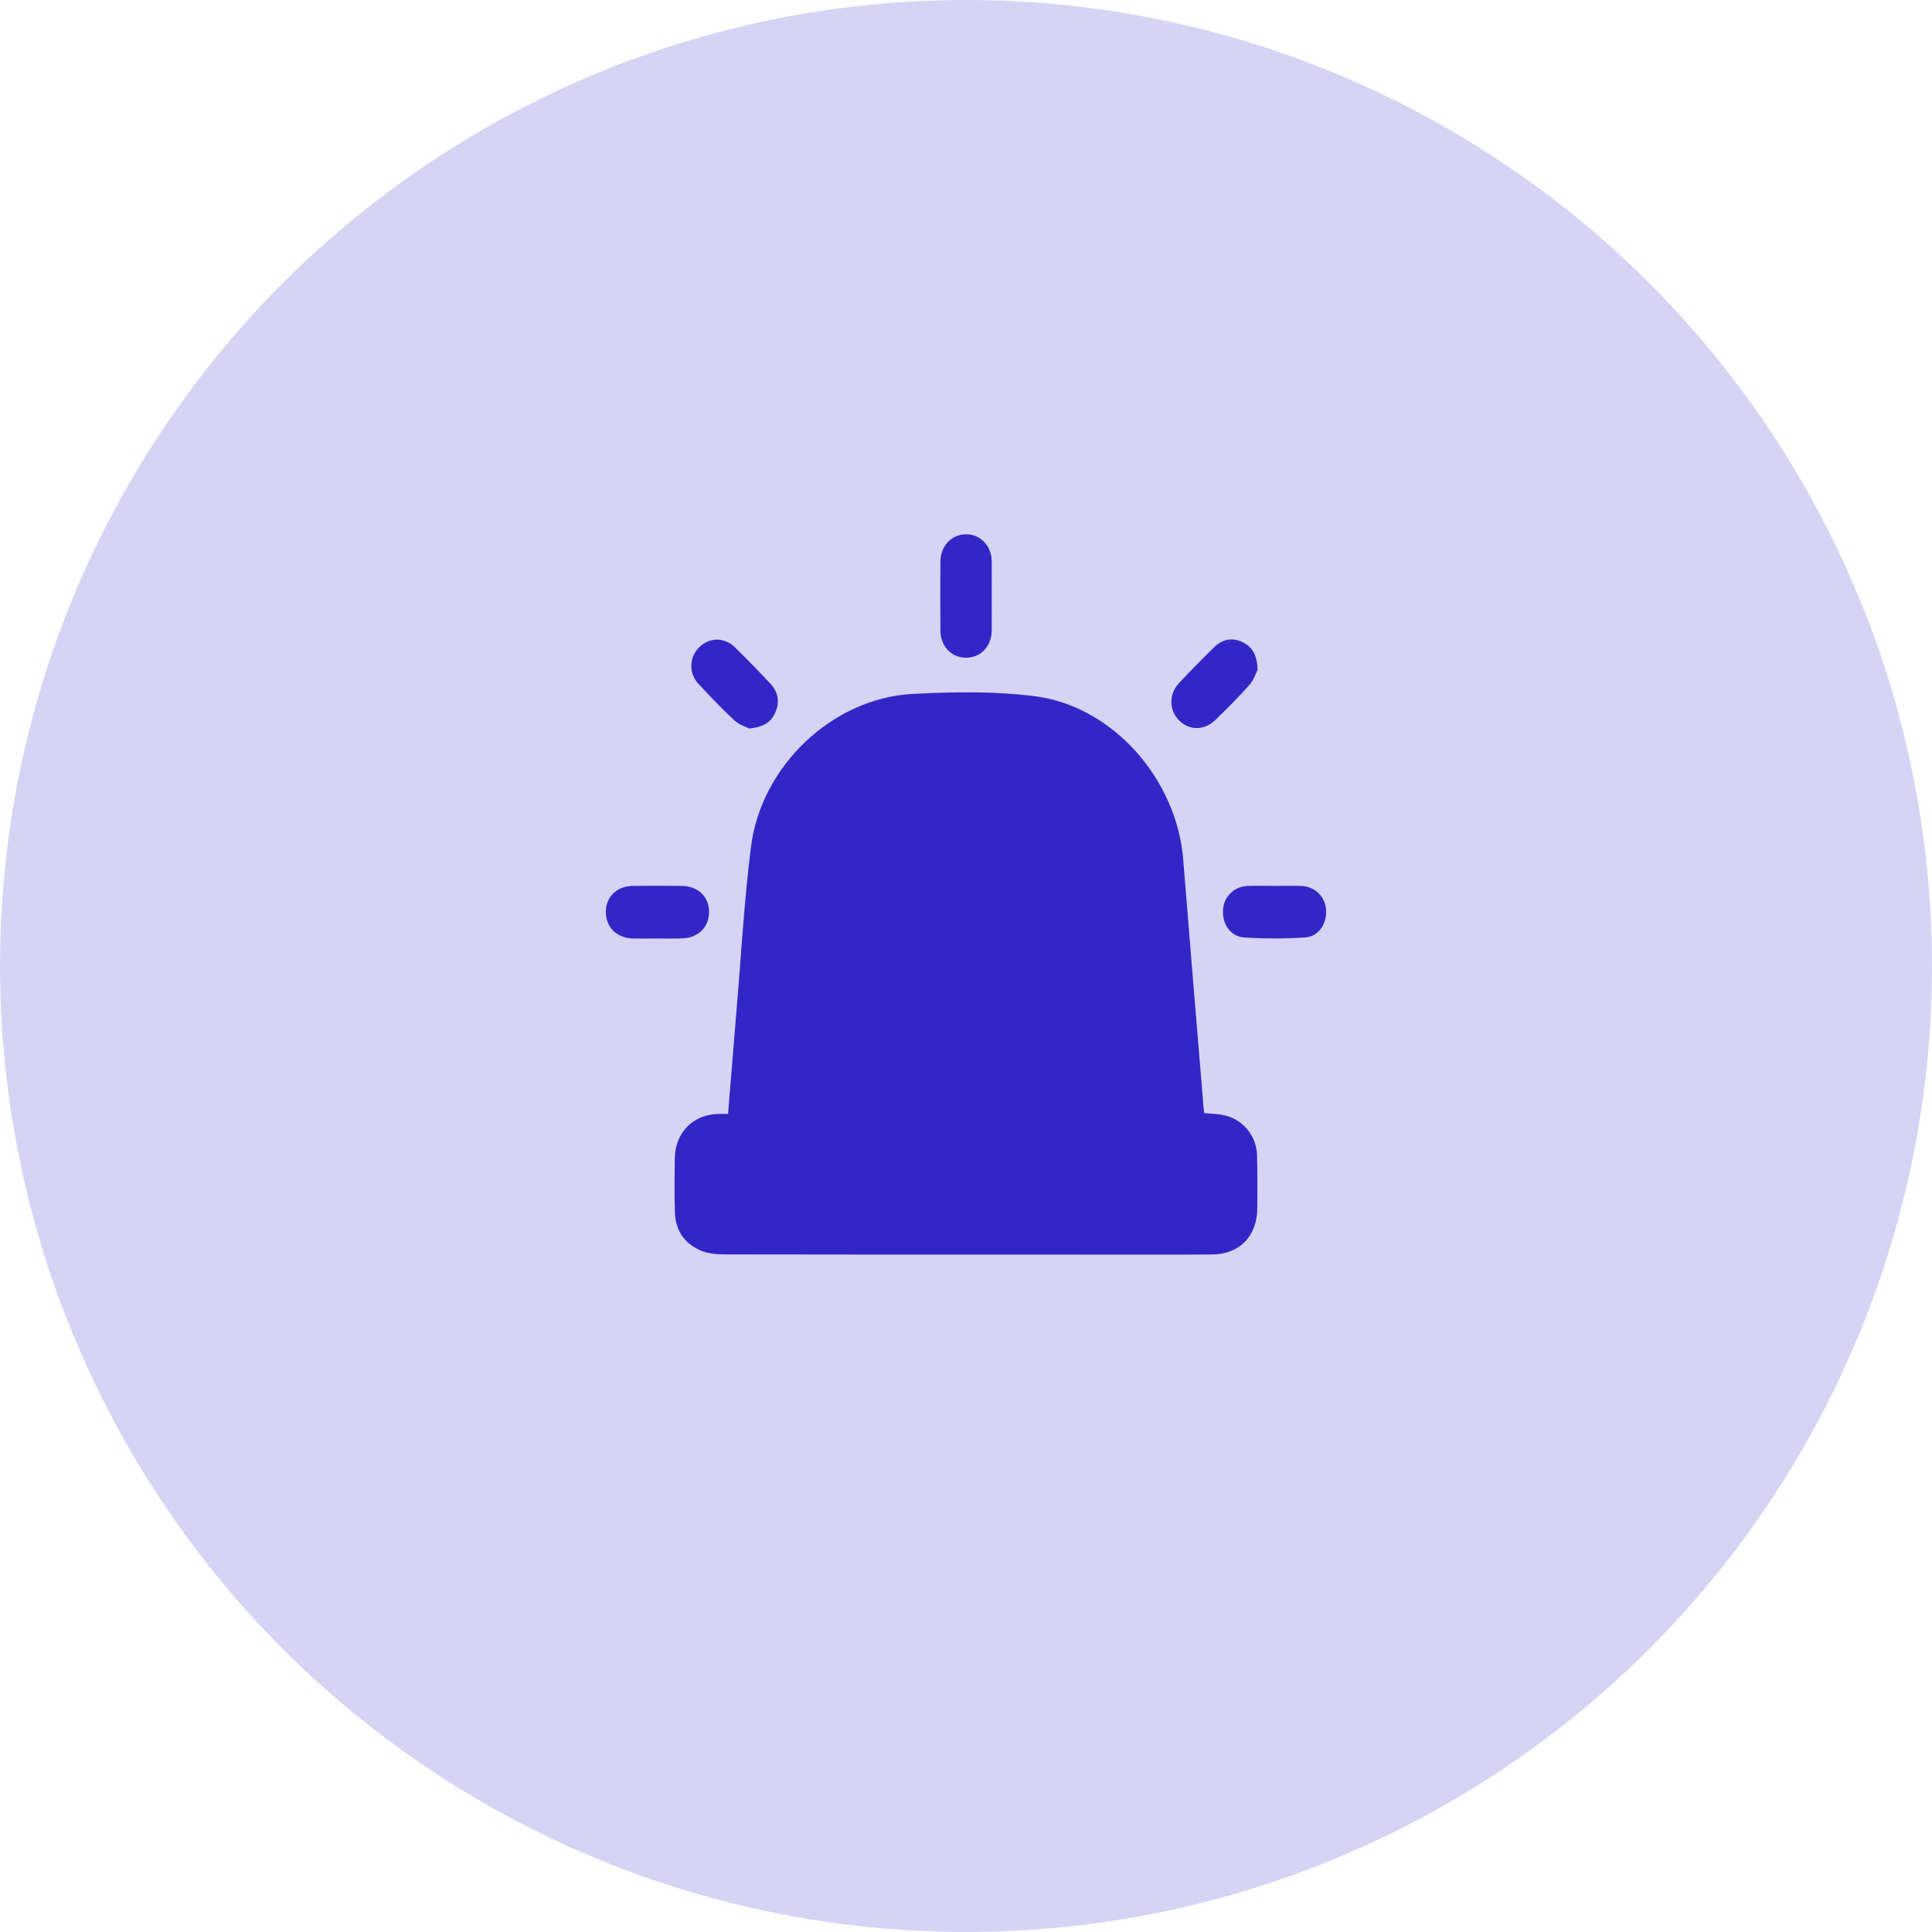 <svg width="54" height="54" viewBox="0 0 54 54" fill="none" xmlns="http://www.w3.org/2000/svg">
<circle cx="27" cy="27" r="27" fill="#D6D4F4"/>
<path d="M27.719 16.664C27.719 16.986 27.723 17.307 27.719 17.629C27.712 18.066 27.41 18.381 27.007 18.383C26.595 18.386 26.287 18.066 26.285 17.62C26.28 16.977 26.28 16.334 26.285 15.692C26.287 15.262 26.6 14.937 26.996 14.933C27.394 14.928 27.712 15.251 27.719 15.68C27.723 16.005 27.719 16.334 27.719 16.664Z" fill="#3326C6"/>
<path d="M18.363 26.231C18.138 26.231 17.913 26.236 17.691 26.231C17.233 26.219 16.927 25.911 16.934 25.475C16.941 25.055 17.249 24.763 17.703 24.761C18.152 24.756 18.599 24.756 19.049 24.761C19.505 24.766 19.811 25.053 19.818 25.475C19.825 25.909 19.519 26.217 19.058 26.229C18.826 26.236 18.595 26.231 18.363 26.231Z" fill="#3326C6"/>
<path d="M35.614 24.761C35.869 24.761 36.123 24.754 36.376 24.763C36.749 24.778 37.036 25.057 37.064 25.418C37.094 25.816 36.858 26.179 36.473 26.203C35.908 26.238 35.338 26.238 34.773 26.203C34.388 26.177 34.152 25.816 34.185 25.416C34.212 25.055 34.502 24.775 34.875 24.761C35.118 24.754 35.366 24.761 35.614 24.761Z" fill="#3326C6"/>
<path d="M20.937 20.361C20.844 20.311 20.656 20.257 20.527 20.136C20.179 19.811 19.848 19.465 19.524 19.116C19.248 18.817 19.259 18.383 19.533 18.101C19.813 17.812 20.244 17.8 20.541 18.092C20.881 18.426 21.215 18.768 21.539 19.116C21.747 19.341 21.798 19.614 21.675 19.904C21.557 20.188 21.328 20.328 20.937 20.361Z" fill="#3326C6"/>
<path d="M35.151 18.721C35.105 18.808 35.044 19.005 34.922 19.143C34.621 19.484 34.299 19.802 33.974 20.12C33.662 20.426 33.235 20.423 32.95 20.129C32.668 19.837 32.668 19.394 32.964 19.081C33.282 18.744 33.604 18.415 33.933 18.092C34.157 17.871 34.428 17.81 34.718 17.943C34.996 18.071 35.137 18.301 35.151 18.721Z" fill="#3326C6"/>
<path d="M35.135 32.293C35.119 31.715 34.702 31.247 34.144 31.157C33.984 31.131 33.822 31.126 33.657 31.112C33.652 31.06 33.645 31.024 33.643 30.986C33.451 28.665 33.256 26.345 33.071 24.023C32.89 21.77 31.095 19.726 28.901 19.456C27.78 19.316 26.629 19.337 25.496 19.396C23.273 19.517 21.276 21.403 20.991 23.663C20.794 25.219 20.711 26.791 20.576 28.356C20.5 29.272 20.426 30.187 20.349 31.134C20.233 31.134 20.143 31.131 20.055 31.134C19.353 31.164 18.869 31.667 18.86 32.388C18.853 32.886 18.848 33.384 18.864 33.882C18.878 34.39 19.131 34.76 19.585 34.952C19.779 35.035 20.006 35.059 20.22 35.061C23.47 35.068 26.717 35.066 29.967 35.066C31.269 35.066 32.573 35.071 33.875 35.063C34.644 35.061 35.137 34.551 35.142 33.766C35.144 33.275 35.149 32.784 35.135 32.293Z" fill="#3326C6"/>
</svg>
